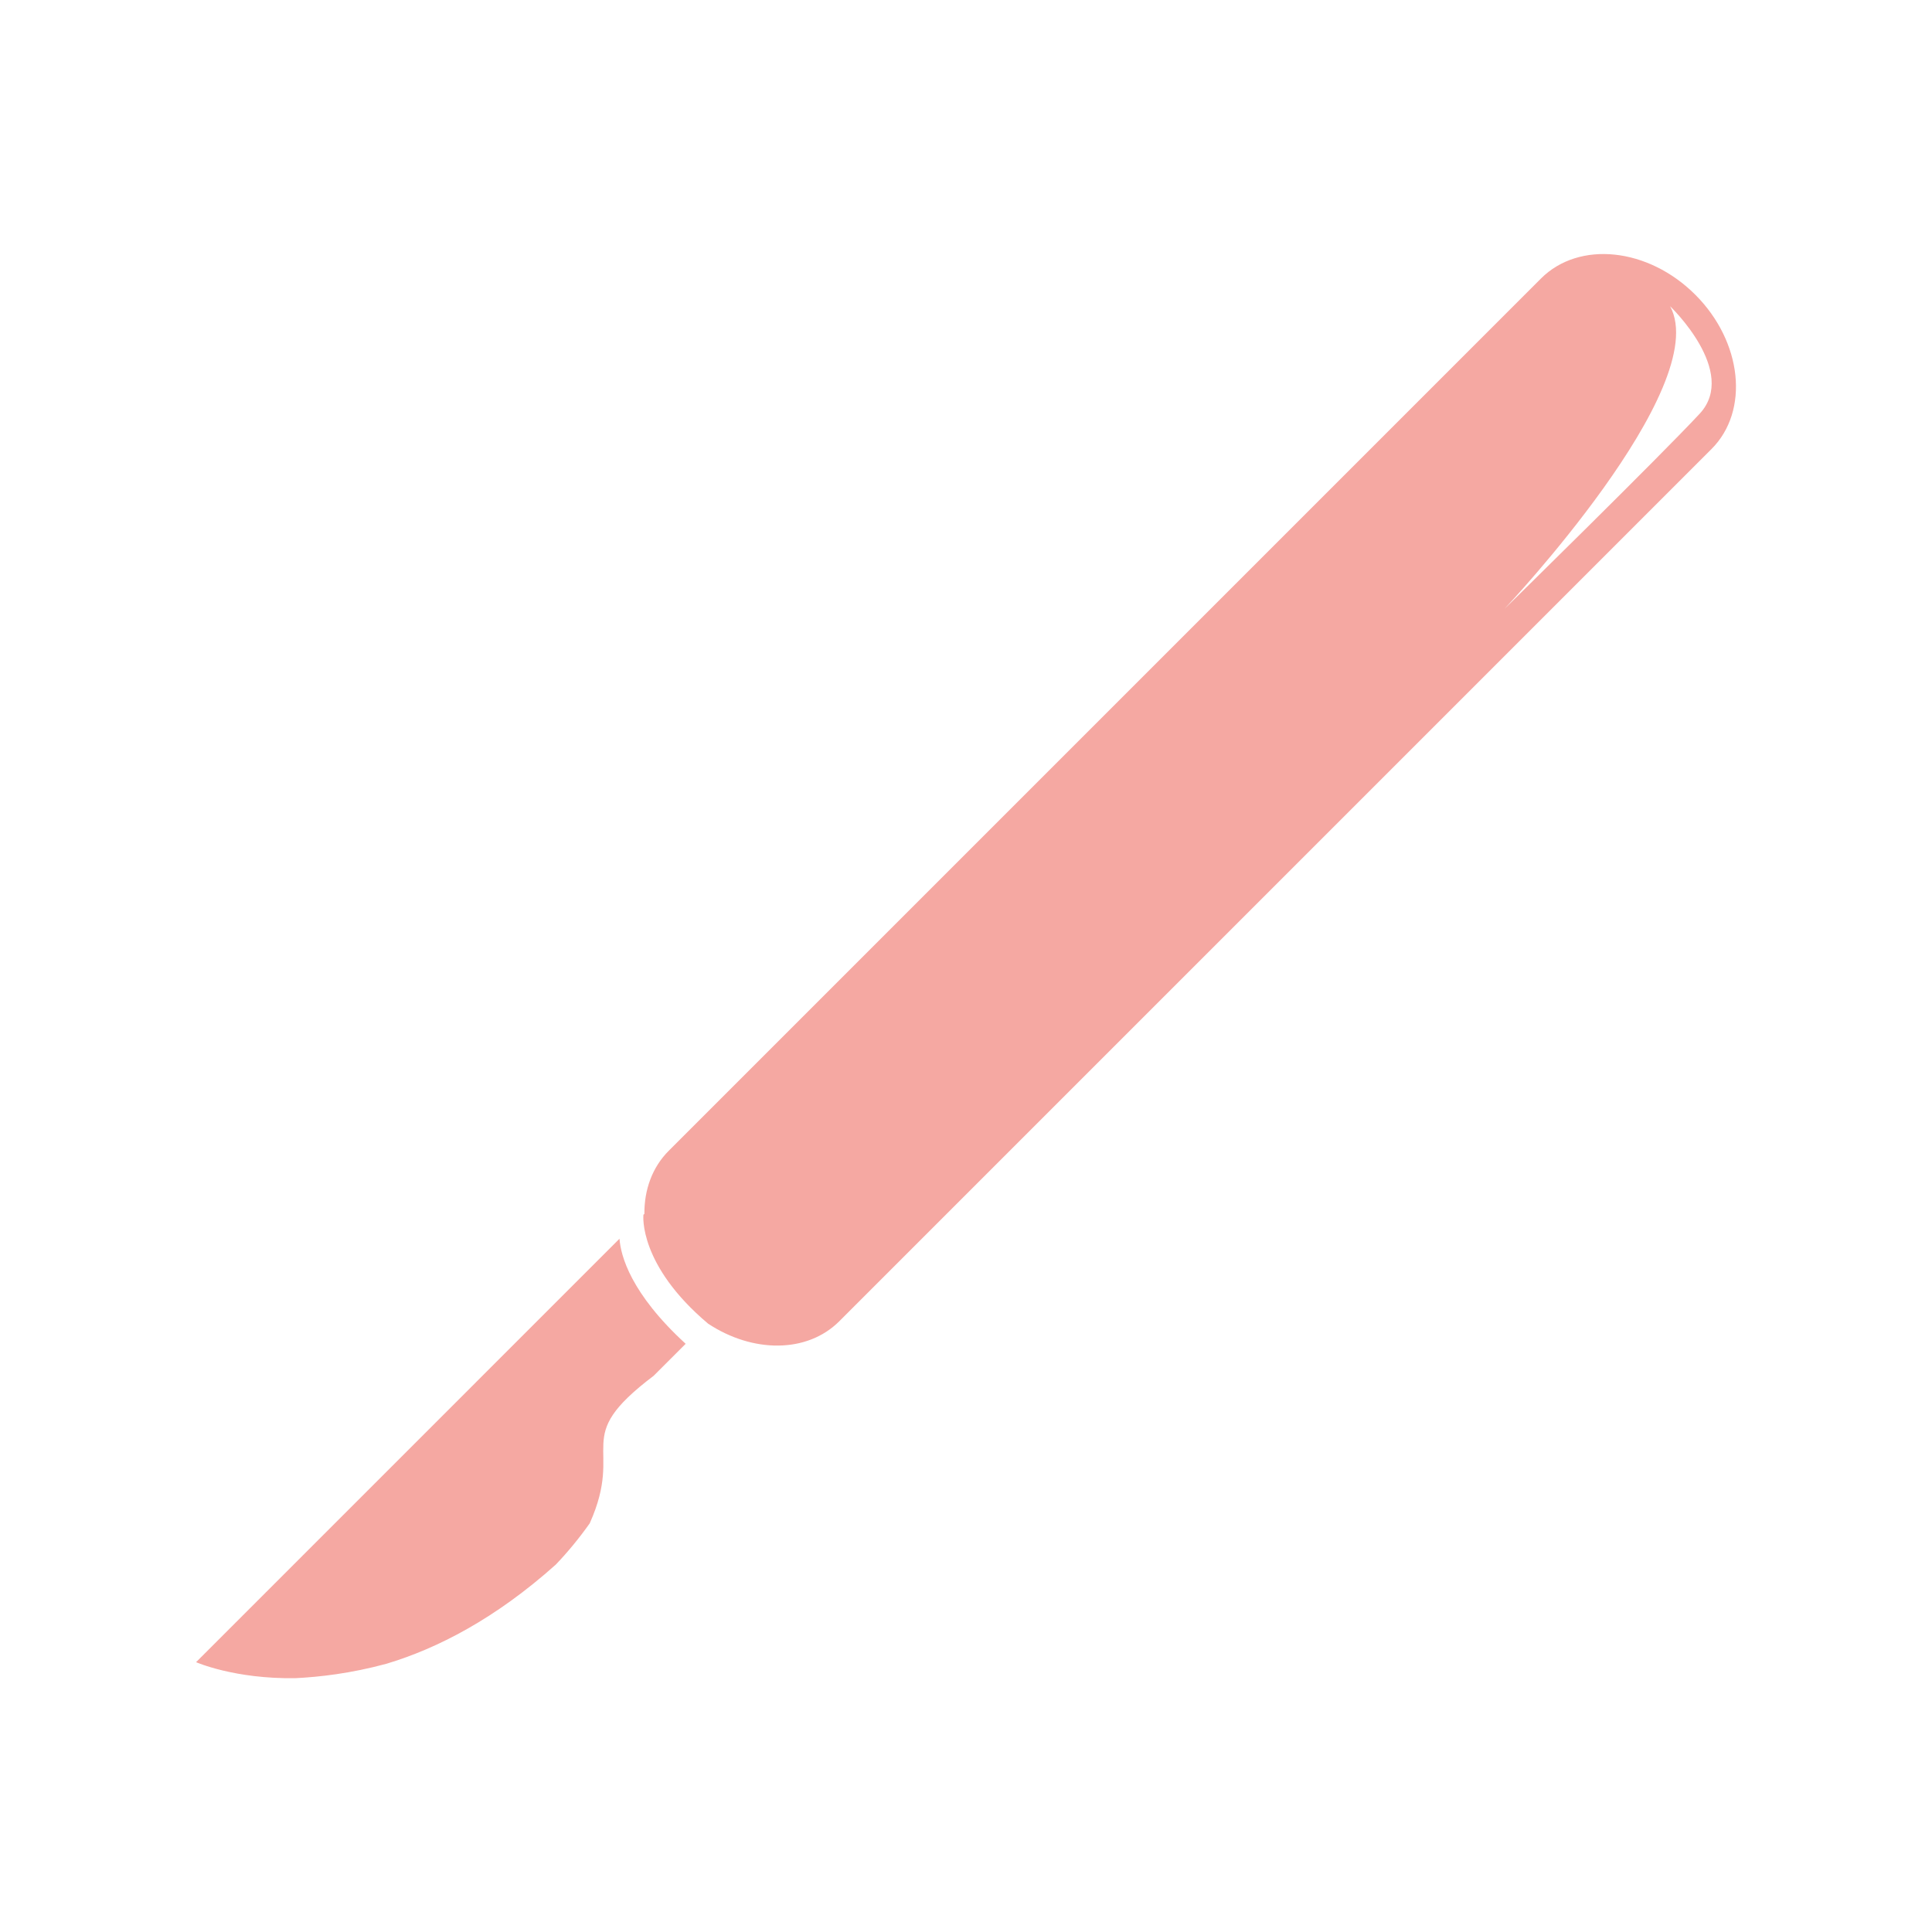 <svg width="104.95" height="104.96" enable-background="new 0 0 595.28 841.89" version="1.1" viewBox="0 0 104.95 104.96" xmlns="http://www.w3.org/2000/svg" xmlns:xlink="http://www.w3.org/1999/xlink">
 <rect x="0" y="0" width="104.95" height="104.96" fill="#333333" stroke="none"/>
 <g transform="translate(-49.188 -529.75)">
  <defs>
   <path id="SVGID_1_" d="m733.9-140.51-872.96 47.998-68.997 673.47s-59.513 288.24 55.497 352.48h872.96l168.81-50.957 394.29 86.072s-540.6-651.25-540.6-708.58z"/>
  </defs>
  <clipPath id="SVGID_2_">
   <use overflow="visible" xlink:href="#SVGID_1_"/>
  </clipPath>
  <g clip-path="url(#SVGID_2_)">
   <rect x="49.188" y="529.75" width="104.95" height="104.96" fill="#fff"/>
   <g fill="#f2928b" opacity=".8">
    <path d="m82.84 597.04c-11.719 11.719-23.001 23.002-23.001 23.002s2.085 0.924 5.399 0.869c1.283-0.061 3.017-0.258 4.938-0.781 2.775-0.831 5.923-2.453 9.205-5.389 0.641-0.67 1.256-1.416 1.84-2.237 1.939-4.323-1.115-4.548 3.471-8.015l1.742-1.74c-2.993-2.748-3.528-4.789-3.594-5.709z"/>
    <path d="m141.28 545.76c-2.561-2.559-6.311-2.953-8.383-0.881l-47.378 47.379c-0.902 0.902-1.336 2.125-1.326 3.428l-0.053 0.053c-6e-3 0.054-0.264 2.73 3.512 5.914 2.42 1.599 5.377 1.622 7.131-0.133l47.379-47.38c2.071-2.071 1.675-5.822-0.882-8.38zm0.24 6.461c-2.115 2.281-10.609 10.608-10.609 10.608s11.369-12.046 9.002-16.442c0 0 3.721 3.551 1.607 5.834z"/>
   </g>
  </g>
 </g>
</svg>
